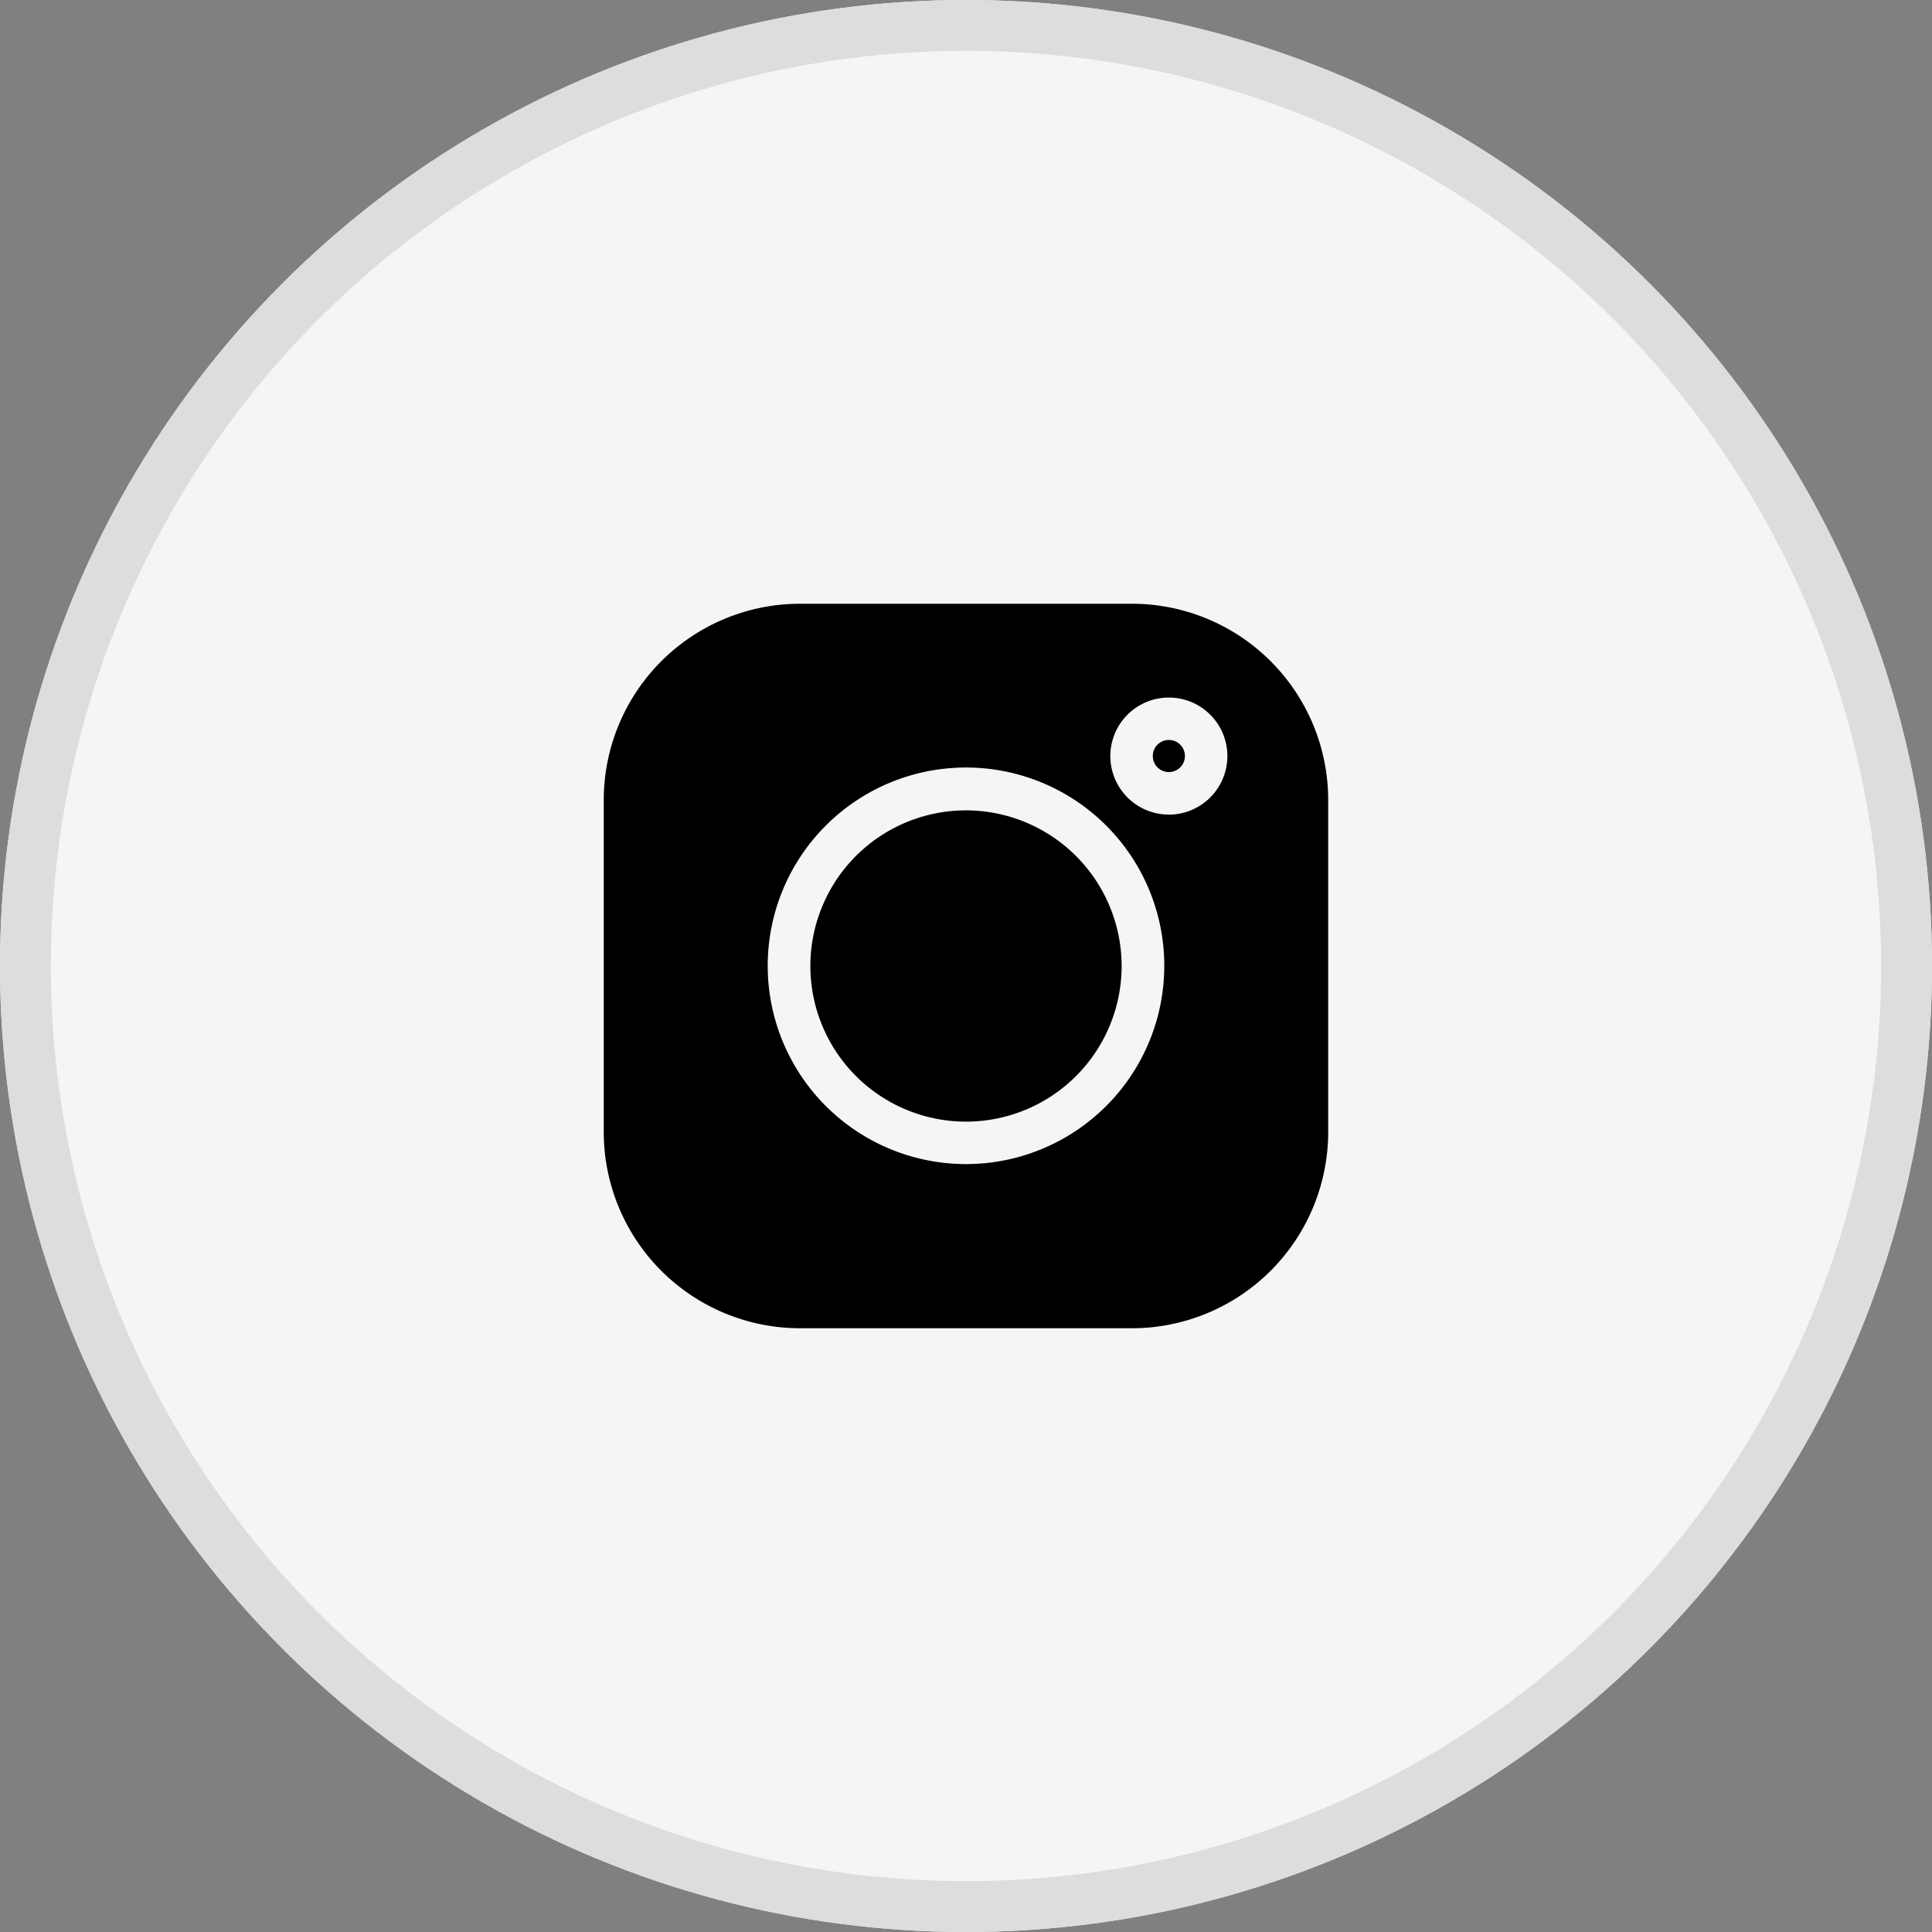 <svg xmlns="http://www.w3.org/2000/svg" width="38" height="38" viewBox="0 0 38 38">
  <rect x="0" y="0" width="38" height="38" fill="#808080" stroke="none"/>
  <g id="Group_162707" data-name="Group 162707" transform="translate(-1353 -842)">
    <g id="Ellipse_19" data-name="Ellipse 19" transform="translate(1353 842)" fill="#f5f5f5" stroke="#ddd" stroke-width="1">
      <circle cx="19" cy="19" r="19" stroke="none"/>
      <circle cx="19" cy="19" r="18.5" fill="none"/>
    </g>
    <g id="Group_1325" data-name="Group 1325" transform="translate(1364.875 853.875)">
      <path id="Path_15" data-name="Path 15" d="M10.393,0H3.857A3.862,3.862,0,0,0,0,3.857v6.535A3.862,3.862,0,0,0,3.857,14.25h6.535a3.862,3.862,0,0,0,3.857-3.857V3.857A3.862,3.862,0,0,0,10.393,0ZM7.125,11.021a3.9,3.9,0,1,1,3.9-3.9A3.9,3.9,0,0,1,7.125,11.021Zm3.99-6.874A1.151,1.151,0,1,1,12.266,3,1.153,1.153,0,0,1,11.115,4.148Z"/>
      <path id="Path_16" data-name="Path 16" d="M149.081,146.02a3.061,3.061,0,1,0,3.061,3.061A3.064,3.064,0,0,0,149.081,146.02Z" transform="translate(-141.956 -141.956)"/>
      <path id="Path_17" data-name="Path 17" d="M388.308,96.3a.316.316,0,1,0,.316.316A.316.316,0,0,0,388.308,96.3Z" transform="translate(-377.193 -93.621)"/>
    </g>
  </g>
</svg>
